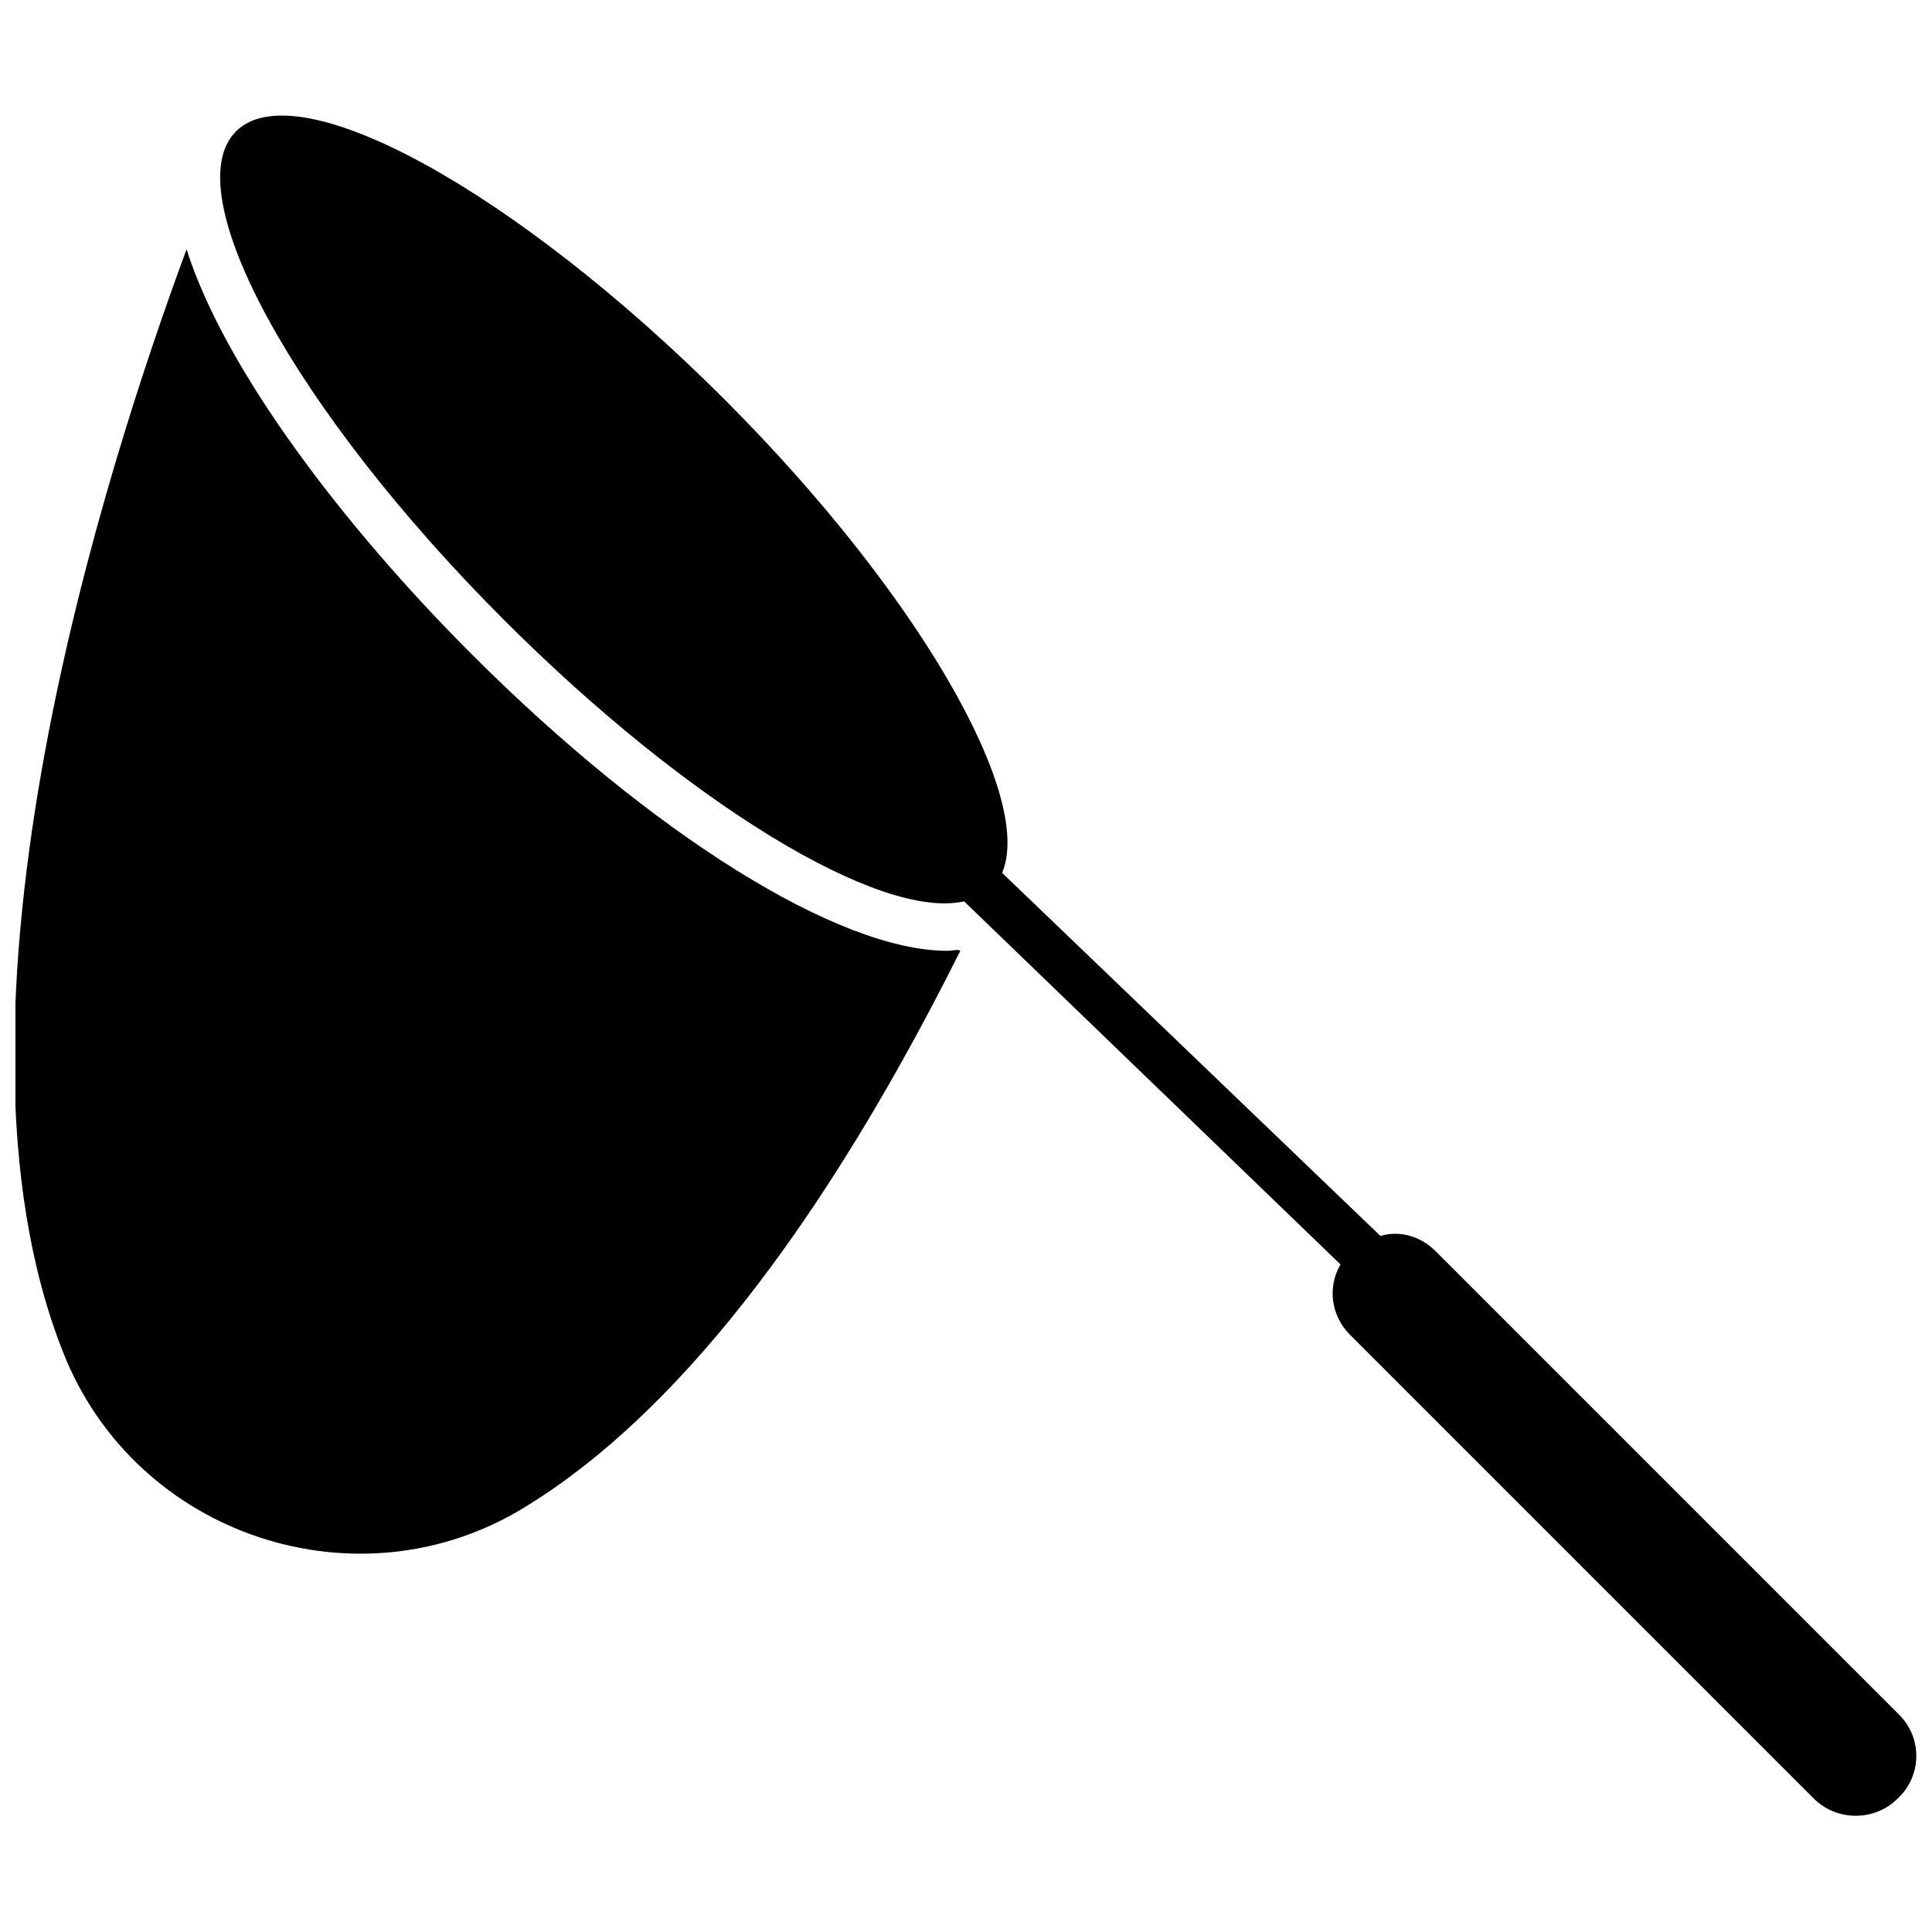 <?xml version="1.0" encoding="UTF-8"?>
<!-- Uploaded to: SVG Repo, www.svgrepo.com, Generator: SVG Repo Mixer Tools -->
<svg width="800px" height="800px" version="1.1" viewBox="144 144 512 512" xmlns="http://www.w3.org/2000/svg">
 <defs>
  <clipPath id="b">
   <path d="m202 174h449.9v452h-449.9z"/>
  </clipPath>
  <clipPath id="a">
   <path d="m148.09 210h250.91v346h-250.91z"/>
  </clipPath>
 </defs>
 <g>
  <g clip-path="url(#b)">
   <path d="m647.37 598.5-122.93-122.93c-4.031-4.031-9.574-5.543-14.609-4.031l-100.26-96.227c8.566-20.152-22.168-74.059-73.555-125.45-55.418-55.418-113.36-87.16-129.48-71.039-16.121 16.121 15.617 74.059 71.039 129.48 48.871 48.871 99.754 79.602 121.92 74.562l99.754 96.227c-3.527 6.047-2.519 13.602 2.519 18.641l122.93 122.93c6.047 6.047 16.121 6.047 22.168 0 6.547-6.043 6.547-16.117 0.5-22.164z"/>
  </g>
  <g clip-path="url(#a)">
   <path d="m394.96 395.97c-28.719 0-78.09-30.73-125.95-78.594-34.258-34.258-65.496-75.57-75.57-107.31-20.656 55.922-68.52 202.03-32.746 292.21 19.145 48.871 78.594 68.52 122.93 40.809 32.746-20.152 72.547-62.473 114.87-147.11-0.504-0.504-2.016 0-3.527 0z"/>
  </g>
 </g>
</svg>
